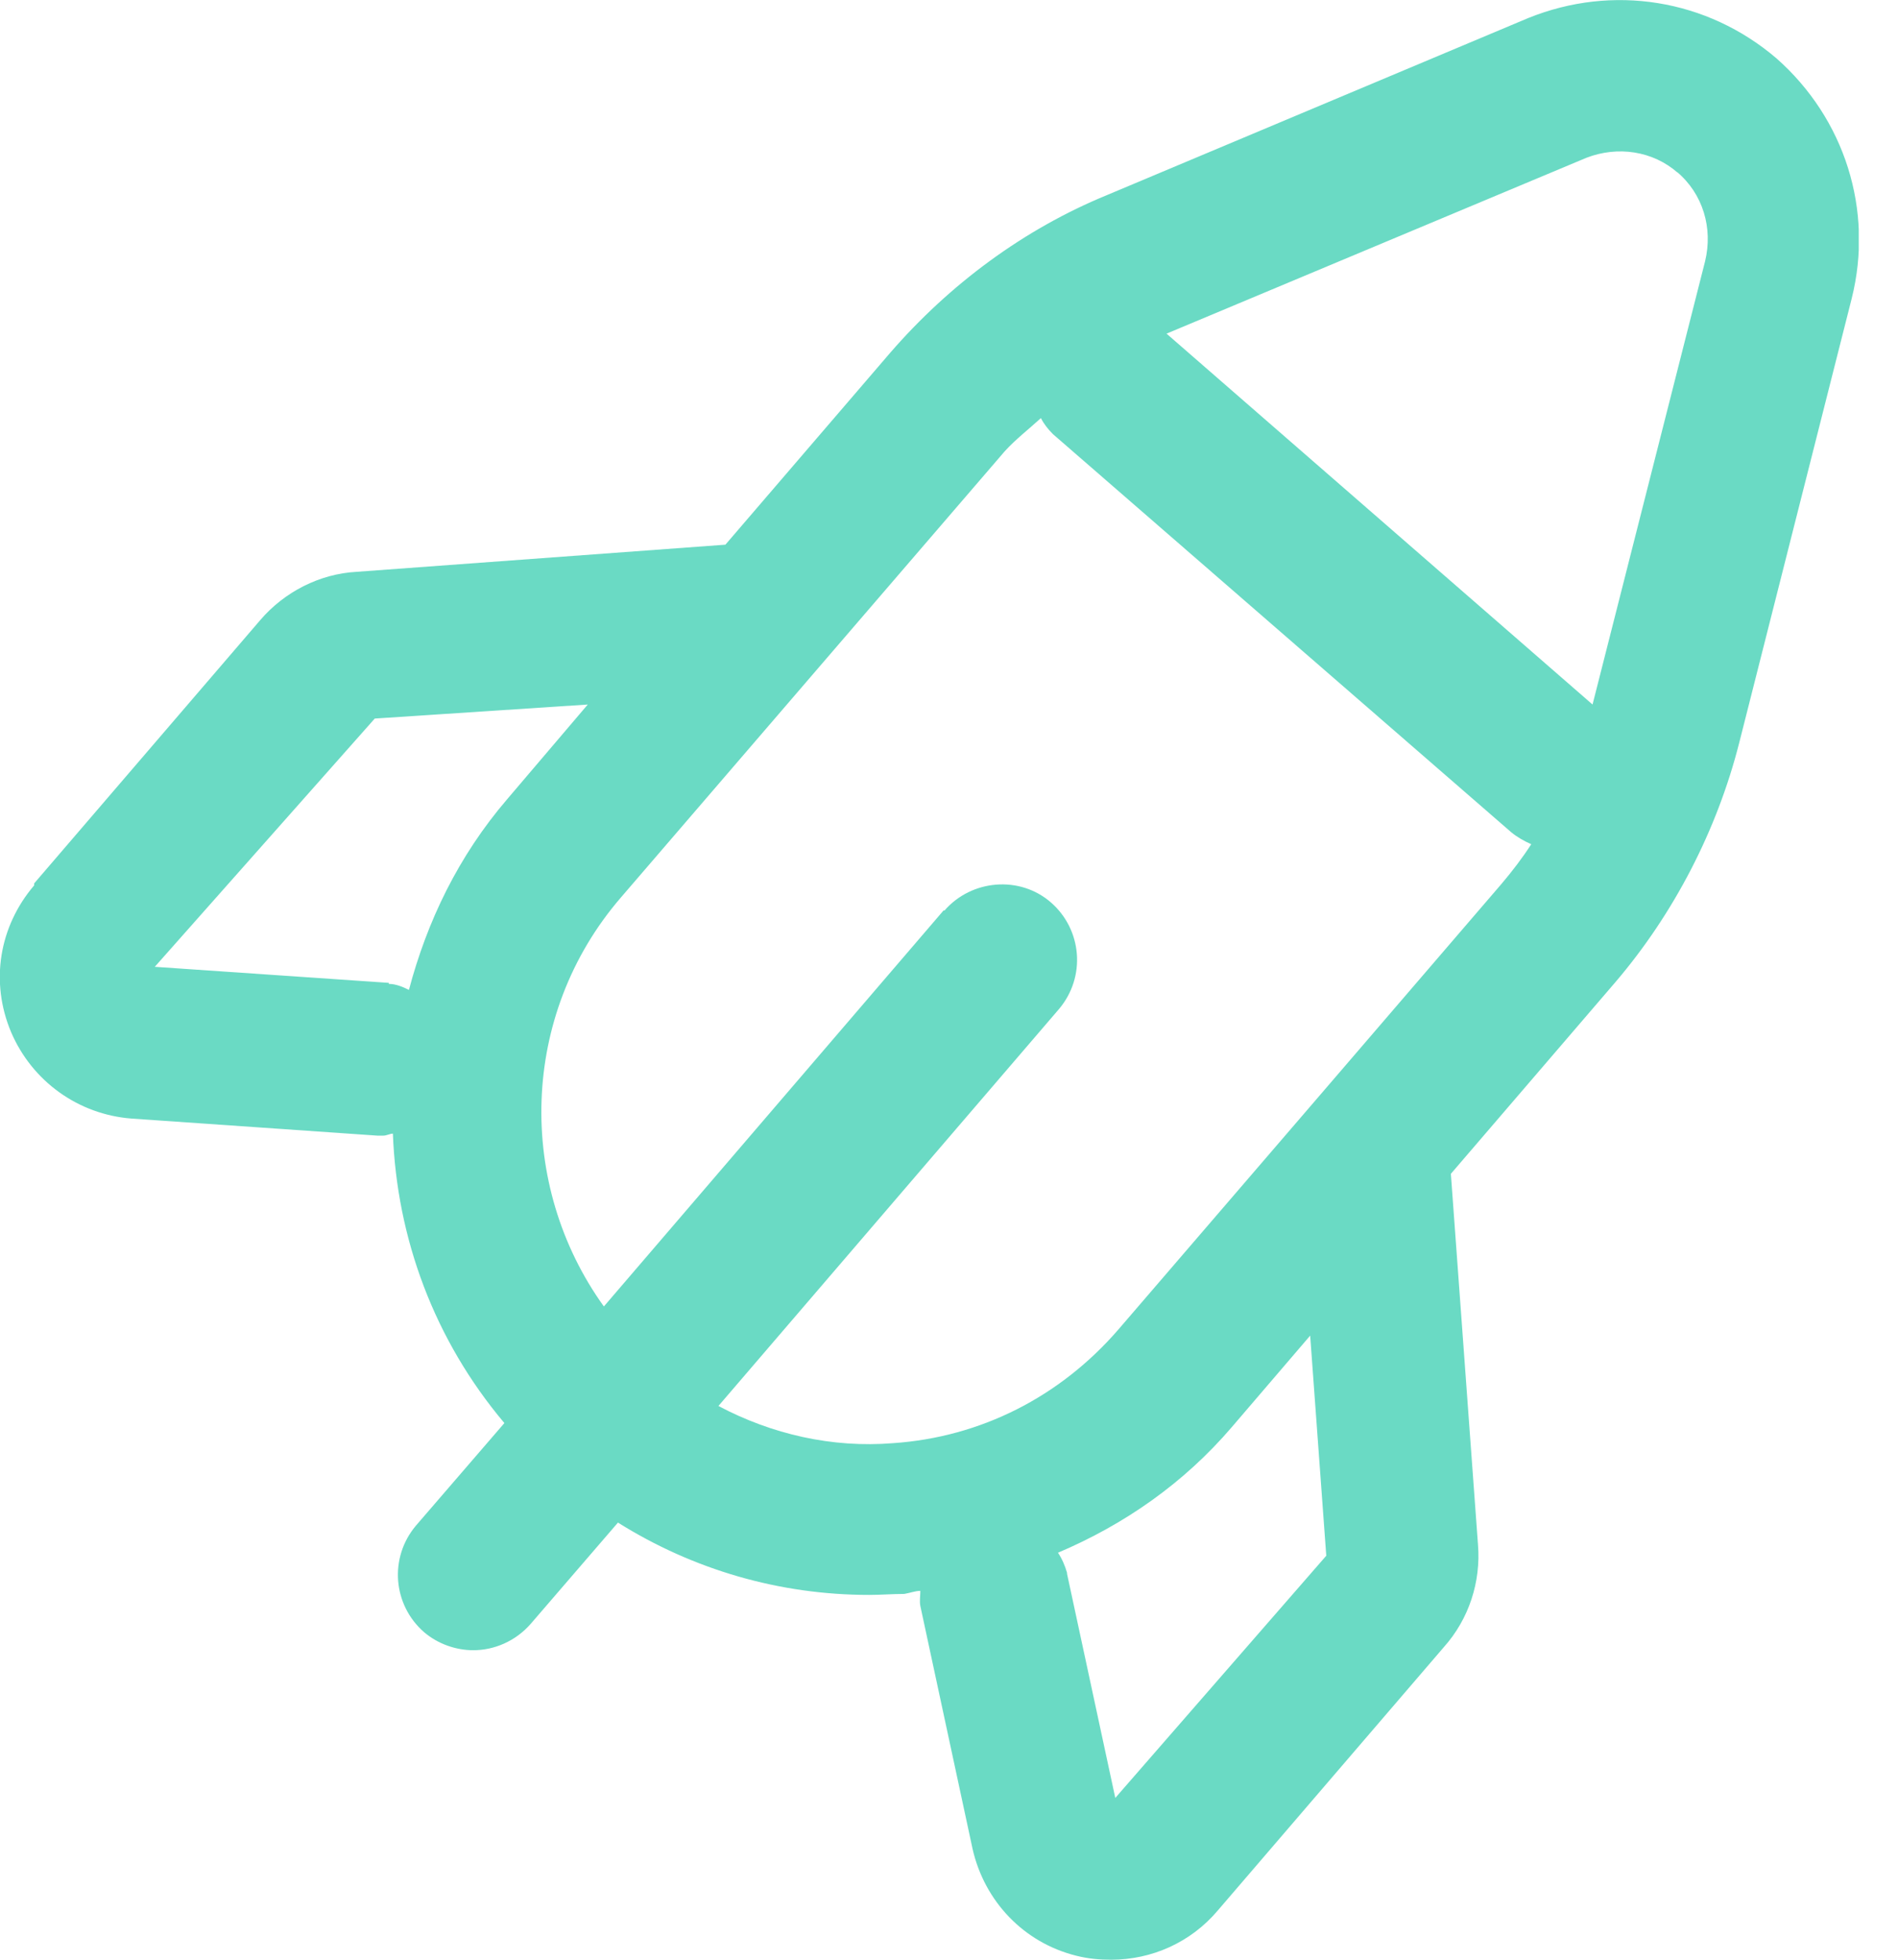 <svg width="31" height="32" viewBox="0 0 31 32" fill="none" xmlns="http://www.w3.org/2000/svg">
<g clip-path="url(#clip0_278_19308)">
<path d="M0.558 14.425L4.251 10.125C4.644 9.666 5.219 9.37 5.826 9.337L11.848 8.894L14.54 5.76C15.508 4.644 16.722 3.742 18.084 3.184L24.96 0.295C26.339 -0.263 27.881 -0.016 29.014 0.952C30.13 1.936 30.605 3.43 30.244 4.874L28.407 12.127C28.045 13.555 27.34 14.917 26.388 16.033L23.697 19.167L24.14 25.223C24.189 25.83 23.992 26.437 23.582 26.896L19.89 31.196C19.447 31.721 18.806 32 18.15 32C17.953 32 17.773 31.984 17.576 31.934C16.722 31.721 16.082 31.048 15.886 30.195L15.032 26.224C15.016 26.142 15.032 26.059 15.032 25.977C14.95 25.977 14.868 26.01 14.77 26.027C14.573 26.027 14.392 26.043 14.195 26.043C12.735 26.043 11.323 25.633 10.093 24.862L8.665 26.519C8.419 26.798 8.074 26.946 7.73 26.946C7.451 26.946 7.155 26.847 6.925 26.65C6.417 26.207 6.351 25.436 6.794 24.911L8.238 23.237C7.09 21.875 6.482 20.218 6.417 18.511C6.367 18.511 6.318 18.544 6.253 18.544C6.22 18.544 6.187 18.544 6.171 18.544L2.15 18.265C1.28 18.199 0.525 17.657 0.181 16.853C-0.164 16.033 -0.016 15.13 0.558 14.457V14.425ZM27.405 2.823C26.995 2.462 26.421 2.38 25.912 2.576L19.053 5.448L26.011 11.504L27.849 4.267C27.98 3.725 27.816 3.167 27.389 2.806L27.405 2.823ZM17.428 25.698L18.216 29.358L21.662 25.403L21.399 21.809L20.119 23.303C19.332 24.222 18.363 24.894 17.28 25.354C17.346 25.452 17.395 25.567 17.428 25.682V25.698ZM15.426 14.868C15.869 14.359 16.657 14.293 17.165 14.736C17.674 15.18 17.74 15.951 17.297 16.476L11.734 22.958C12.603 23.418 13.588 23.647 14.589 23.565C16.017 23.467 17.313 22.81 18.265 21.711L21.498 17.953L24.517 14.441C24.698 14.228 24.862 14.014 25.01 13.785C24.895 13.735 24.78 13.67 24.681 13.588L17.198 7.089C17.116 7.007 17.051 6.925 17.001 6.827C16.804 7.007 16.591 7.171 16.411 7.368L13.375 10.896L10.142 14.654C8.484 16.574 8.435 19.348 9.863 21.333L15.41 14.868H15.426ZM6.351 16.066C6.466 16.066 6.581 16.115 6.679 16.164C6.975 15.048 7.483 13.982 8.287 13.046L9.6 11.504L6.121 11.733L2.528 15.787L6.351 16.049V16.066Z" fill="#6ADAC4"/>
</g>
<defs>
<clipPath id="clip0_278_19308">
<rect width="30.359" height="32" fill="white" transform="matrix(-1 0 0 1 30.359 0)"/>
</clipPath>
</defs>
</svg>
